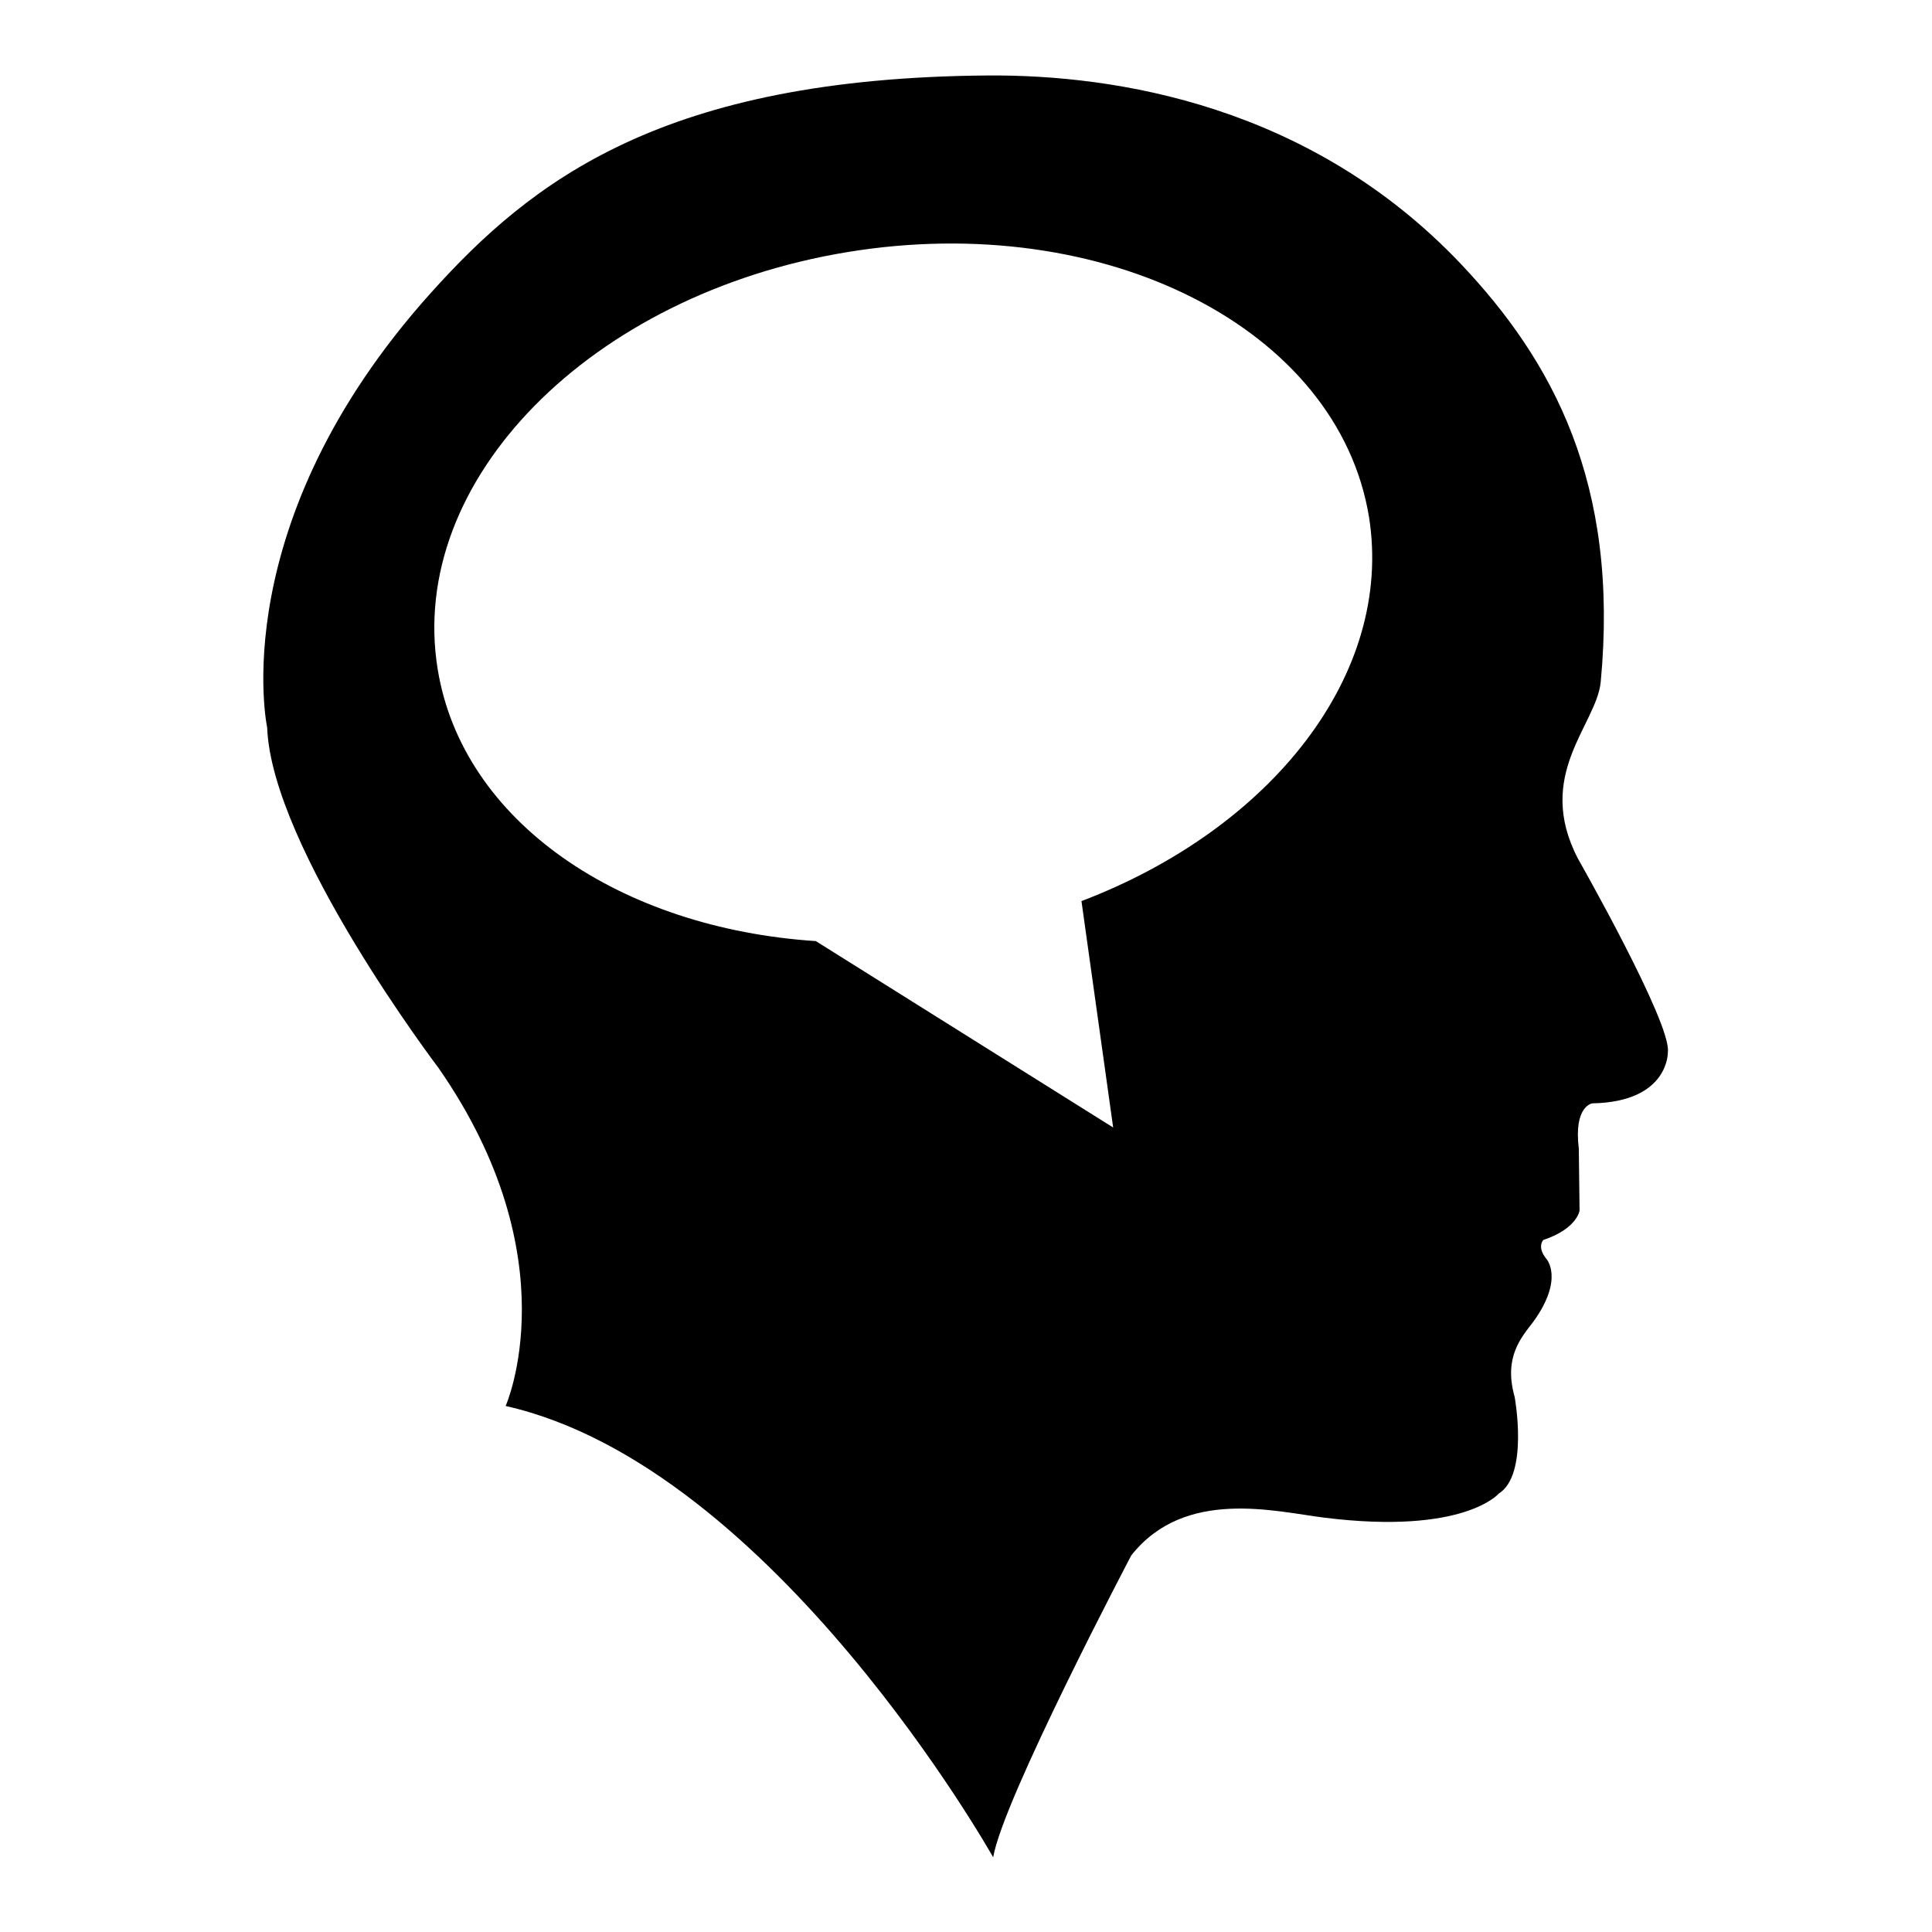 <?xml version="1.0" encoding="utf-8"?>
<!-- Svg Vector Icons : http://www.onlinewebfonts.com/icon -->
<!DOCTYPE svg PUBLIC "-//W3C//DTD SVG 1.1//EN" "http://www.w3.org/Graphics/SVG/1.1/DTD/svg11.dtd">
<svg version="1.1" xmlns="http://www.w3.org/2000/svg" xmlns:xlink="http://www.w3.org/1999/xlink" x="0px" y="0px" viewBox="0 0 256 256" enable-background="new 0 0 256 256" xml:space="preserve">
<g><g><g><path fill="#000000" d="M209.1,113.8c-5.8-11.1,2.4-17.7,3-23.4c2.5-26.4-6.4-42.6-18.5-55.4C173.6,13.9,147.8,9.9,131,10c-43.2,0.3-60.6,14-73.9,28.8C29.6,69.4,35.4,96.4,35.4,96.4c0.6,16,22.7,45.1,22.7,45.1c17.6,25.3,8.9,44.8,8.9,44.8c35.5,8,64.6,59.8,64.6,59.8c1.3-7.7,18.3-40,18.3-40c7.1-9,19.1-5.8,25.6-5c18.5,2.3,23.1-3.2,23.1-3.2c4-2.5,2.1-12.8,2.1-12.8c-1.5-5.3,0.9-7.9,2.5-10c4.1-5.7,1.7-8.3,1.7-8.3c-1.3-1.6-0.4-2.5-0.4-2.5c4.5-1.5,4.8-3.9,4.8-3.9l-0.1-8.2c-0.7-5.7,1.8-6,1.8-6c10.2-0.2,10-6.8,10-6.8C221.5,135.6,209.1,113.8,209.1,113.8z M143.3,119.4l4.2,30l-39.4-24.7c-25.9-1.7-46.8-15.8-50.1-36C53.9,63.7,78.2,39,112.3,33.4c34.1-5.6,65,10.1,69.1,35.1C184.7,89.3,168.5,109.8,143.3,119.4z"/></g><g></g><g></g><g></g><g></g><g></g><g></g><g></g><g></g><g></g><g></g><g></g><g></g><g></g><g></g><g></g></g></g>
</svg>